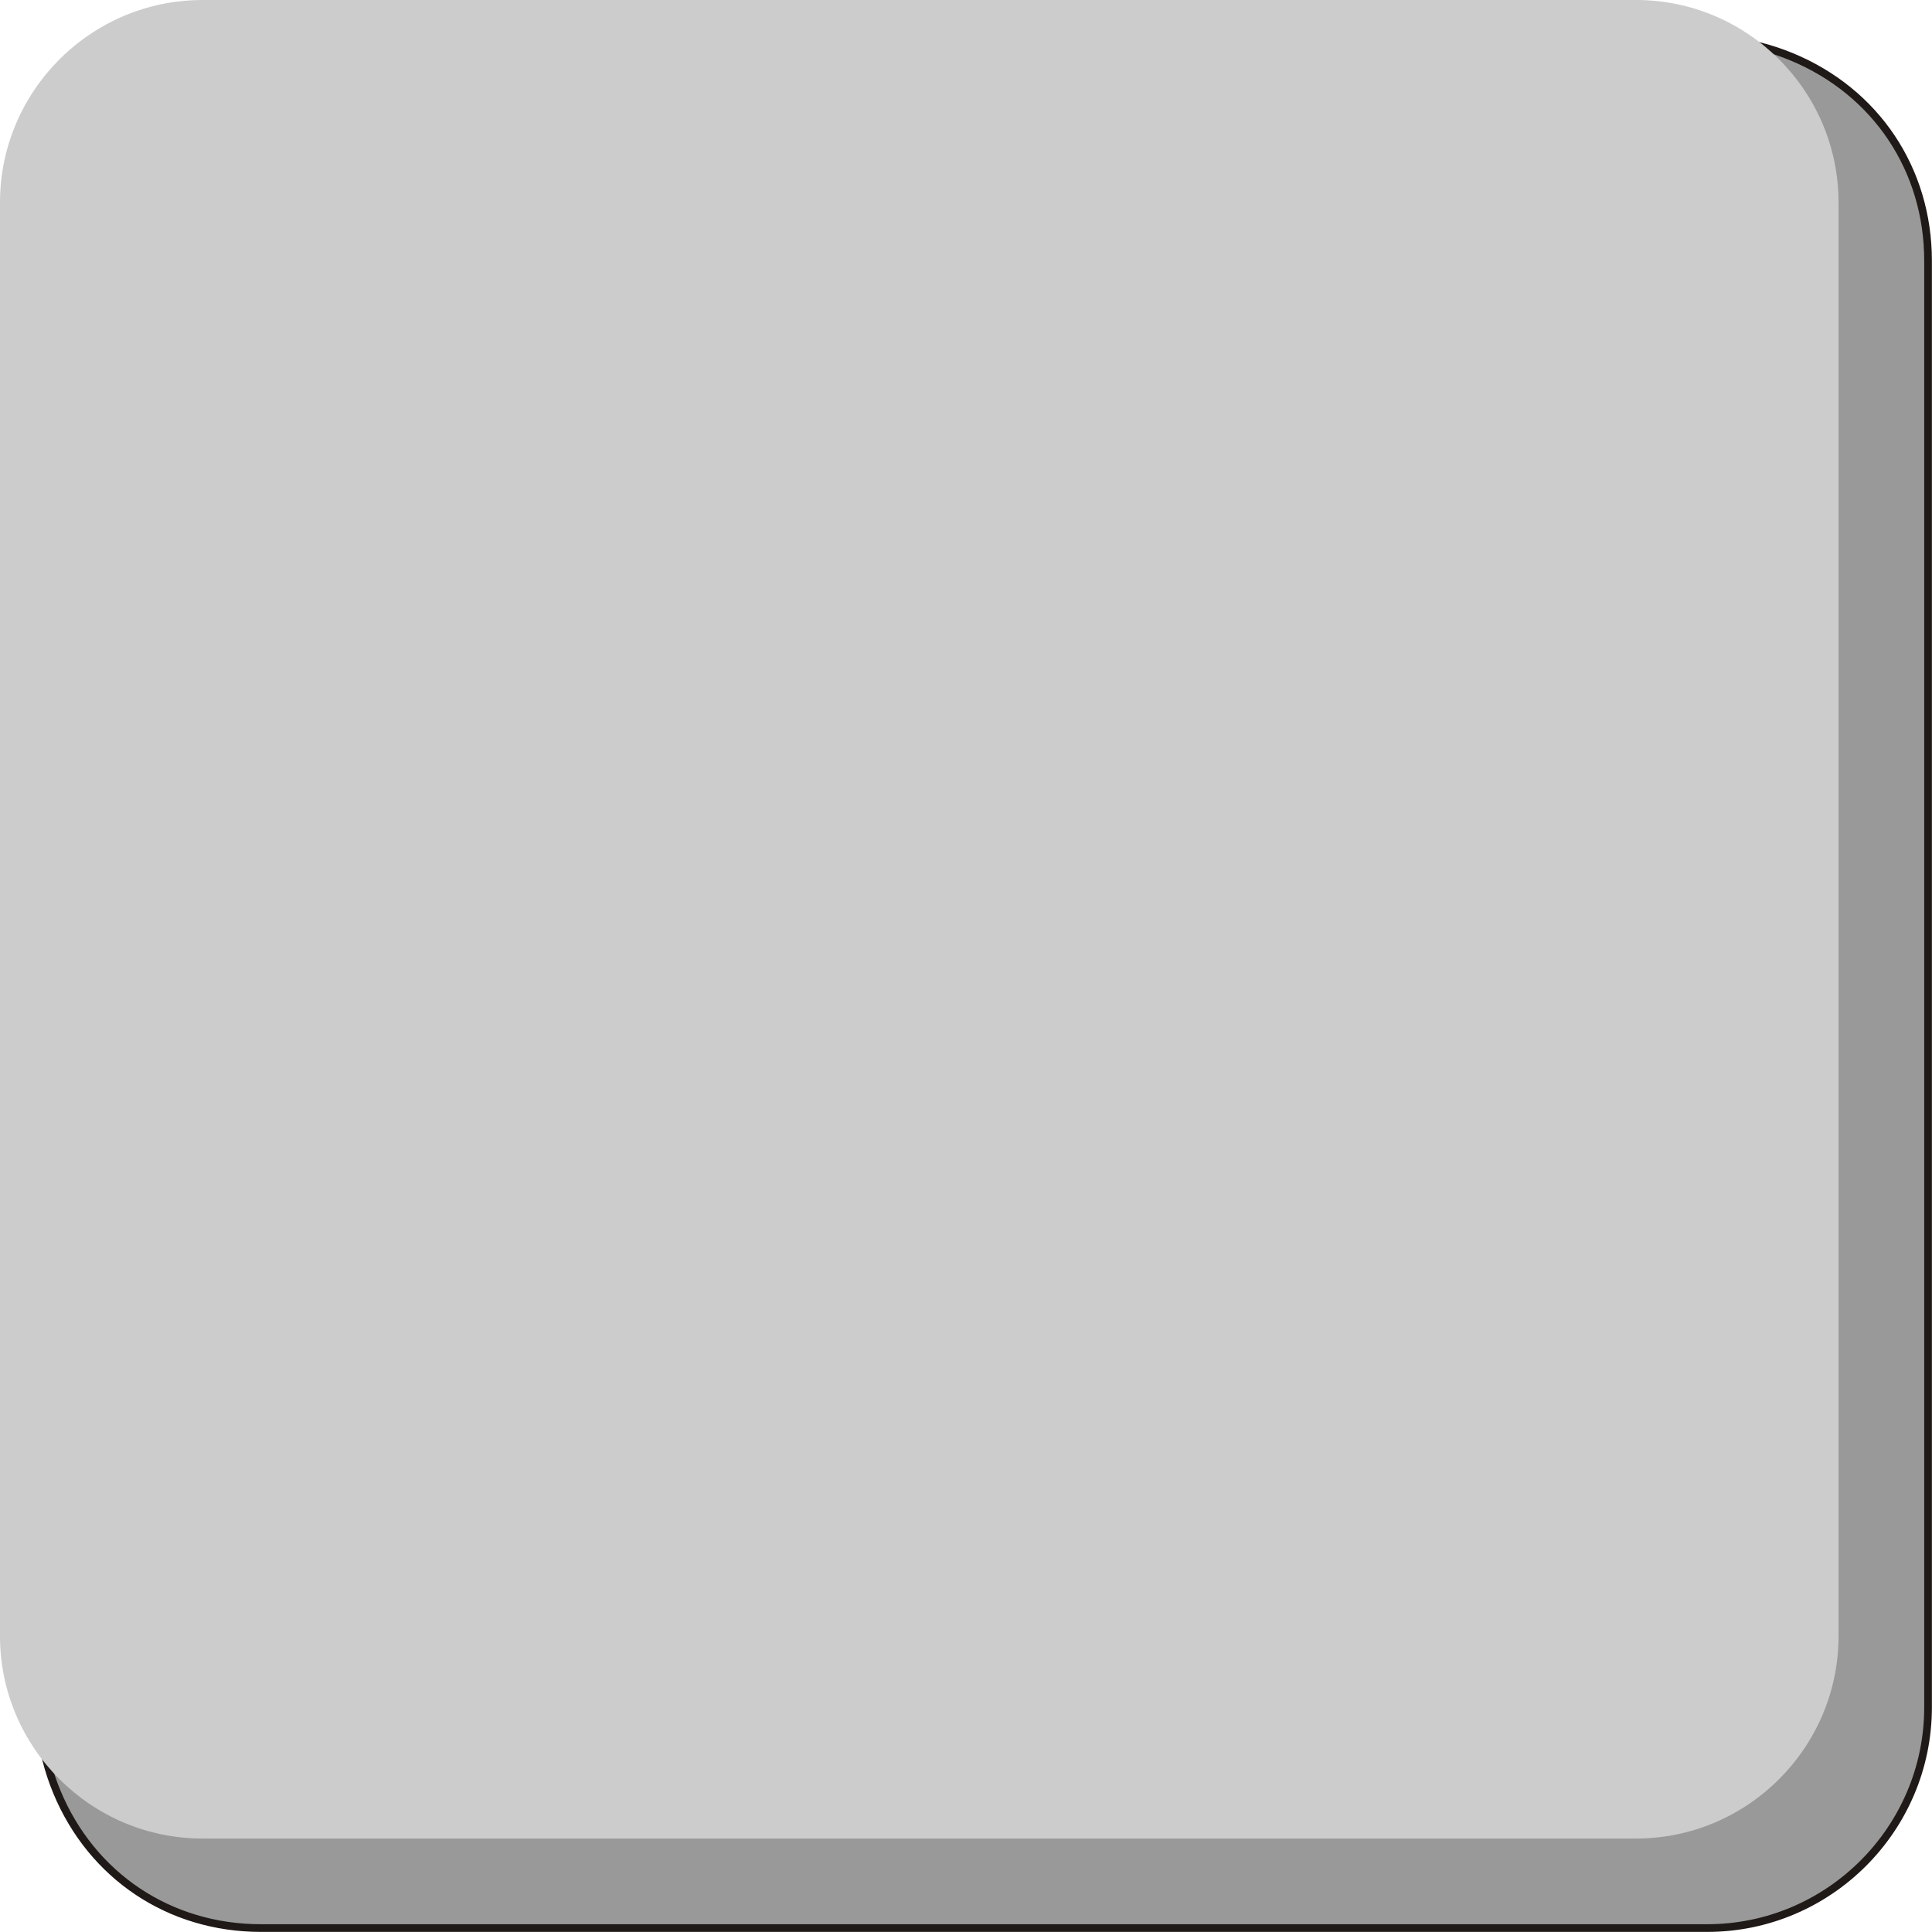 <svg xmlns:dc="http://purl.org/dc/elements/1.1/" xmlns:cc="http://creativecommons.org/ns#" xmlns:rdf="http://www.w3.org/1999/02/22-rdf-syntax-ns#" xmlns:svg="http://www.w3.org/2000/svg" xmlns="http://www.w3.org/2000/svg" xmlns:sodipodi="http://sodipodi.sourceforge.net/DTD/sodipodi-0.dtd" xmlns:inkscape="http://www.inkscape.org/namespaces/inkscape" xml:space="preserve" width="19.083mm" height="19.083mm" style="shape-rendering:geometricPrecision; text-rendering:geometricPrecision; image-rendering:optimizeQuality; fill-rule:evenodd; clip-rule:evenodd" viewBox="0 0 20.093 20.093" id="svg4181" version="1.1" inkscape:version="0.48.3.1 r9886" sodipodi:docname="方形圆角5.svg"><sodipodi:namedview pagecolor="#ffffff" bordercolor="#666666" borderopacity="1" objecttolerance="10" gridtolerance="10" guidetolerance="10" inkscape:pageopacity="0" inkscape:pageshadow="2" inkscape:window-width="1440" inkscape:window-height="844" id="namedview4193" showgrid="false" inkscape:zoom="3.4901955" inkscape:cx="33.808994" inkscape:cy="33.808994" inkscape:window-x="-4" inkscape:window-y="-4" inkscape:window-maximized="1" inkscape:current-layer="svg4181"></sodipodi:namedview>
 <defs id="defs4183">
  <style type="text/css" id="style4185">
   
    .str0 {stroke:#1F1A17;stroke-width:0.08}
    .fil0 {fill:#1F1A17}
    .fil1 {fill:#E77817}
   
  </style>
 
  
  
  
 </defs>
 <g id="g4205"><g inkscape:label="#g4202" id="dark"><path style="fill: rgb(153, 153, 153); stroke: rgb(31, 26, 23); stroke-width: 0.08;" inkscape:connector-curvature="0" id="path4189" d="m 20.052,2.713 0,15.043 c 0,1.265 -1.032,2.296 -2.296,2.296 l -15.043,0 C 1.764,20.052 0.954,19.511 0.591,18.635 0.228,17.758 0.418,16.803 1.089,16.132 l 15.043,-15.043 c 0.671,-0.671 1.626,-0.861 2.502,-0.498 0.877,0.363 1.418,1.173 1.418,2.122 z" class="fil0 str0"></path></g><g inkscape:label="#g4199" id="shape"><path style="fill: rgb(204, 204, 204);" inkscape:connector-curvature="0" id="path4191" d="M 2.106,1.05288e-4 17.015,0 c 1.16,-1.05288e-4 2.106,0.946 2.106,2.106 l 1.05e-4,14.909 c 1.06e-4,1.16 -0.946,2.106 -2.106,2.106 l -14.909,0 C 0.946,19.121 5.288e-6,18.175 5.288e-6,17.015 l 0,-14.909 C 5.288e-6,0.946 0.946,1.1e-4 2.106,1.1e-4 z" class="fil1"></path></g></g>
</svg>